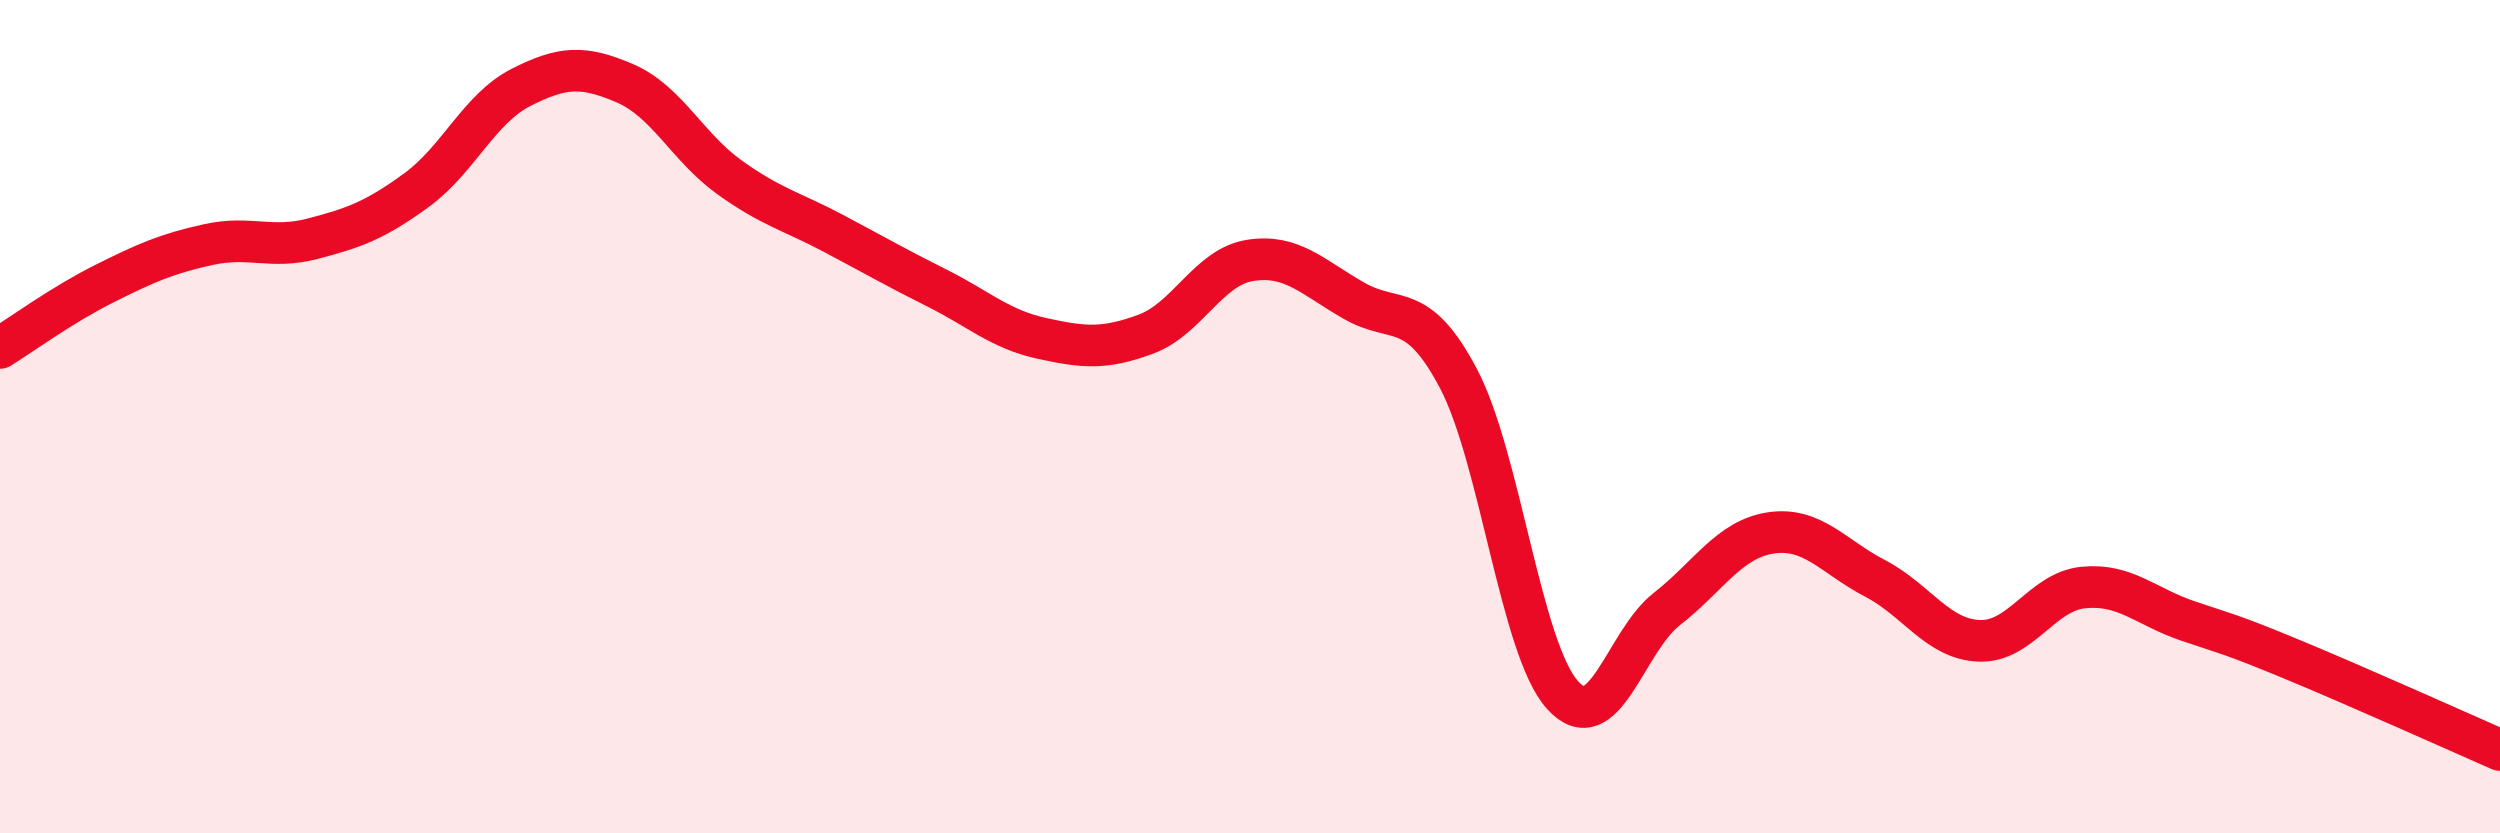 
    <svg width="60" height="20" viewBox="0 0 60 20" xmlns="http://www.w3.org/2000/svg">
      <path
        d="M 0,8.35 C 0.5,8.04 1.5,7.31 2.5,6.81 C 3.5,6.31 4,6.09 5,5.87 C 6,5.65 6.5,5.99 7.5,5.73 C 8.5,5.47 9,5.29 10,4.56 C 11,3.83 11.5,2.61 12.5,2.1 C 13.5,1.59 14,1.57 15,2 C 16,2.43 16.5,3.53 17.5,4.25 C 18.5,4.97 19,5.07 20,5.6 C 21,6.13 21.5,6.42 22.5,6.92 C 23.5,7.42 24,7.9 25,8.12 C 26,8.34 26.5,8.39 27.5,8.02 C 28.5,7.65 29,6.41 30,6.25 C 31,6.09 31.5,6.65 32.5,7.22 C 33.5,7.79 34,7.19 35,9.08 C 36,10.97 36.5,15.57 37.5,16.68 C 38.5,17.79 39,15.4 40,14.62 C 41,13.84 41.5,12.94 42.5,12.79 C 43.5,12.64 44,13.36 45,13.88 C 46,14.4 46.5,15.34 47.5,15.38 C 48.5,15.42 49,14.2 50,14.1 C 51,14 51.5,14.56 52.5,14.9 C 53.5,15.24 53.5,15.2 55,15.82 C 56.5,16.44 59,17.56 60,18L60 20L0 20Z"
        fill="#EB0A25"
        opacity="0.1"
        stroke-linecap="round"
        stroke-linejoin="round"
      />
      <path
        d="M 0,8.35 C 0.5,8.04 1.5,7.31 2.5,6.81 C 3.5,6.31 4,6.09 5,5.87 C 6,5.65 6.5,5.99 7.5,5.73 C 8.5,5.47 9,5.29 10,4.56 C 11,3.83 11.5,2.61 12.5,2.1 C 13.5,1.59 14,1.57 15,2 C 16,2.43 16.5,3.53 17.5,4.25 C 18.5,4.97 19,5.07 20,5.6 C 21,6.13 21.5,6.42 22.5,6.92 C 23.5,7.42 24,7.9 25,8.12 C 26,8.34 26.5,8.39 27.5,8.02 C 28.5,7.65 29,6.41 30,6.25 C 31,6.09 31.5,6.65 32.5,7.22 C 33.5,7.79 34,7.19 35,9.08 C 36,10.97 36.5,15.57 37.5,16.68 C 38.5,17.79 39,15.4 40,14.62 C 41,13.84 41.5,12.94 42.5,12.79 C 43.5,12.64 44,13.36 45,13.88 C 46,14.4 46.5,15.34 47.5,15.38 C 48.5,15.42 49,14.2 50,14.1 C 51,14 51.5,14.56 52.5,14.9 C 53.5,15.24 53.5,15.2 55,15.82 C 56.5,16.44 59,17.56 60,18"
        stroke="#EB0A25"
        stroke-width="1"
        fill="none"
        stroke-linecap="round"
        stroke-linejoin="round"
      />
    </svg>
  